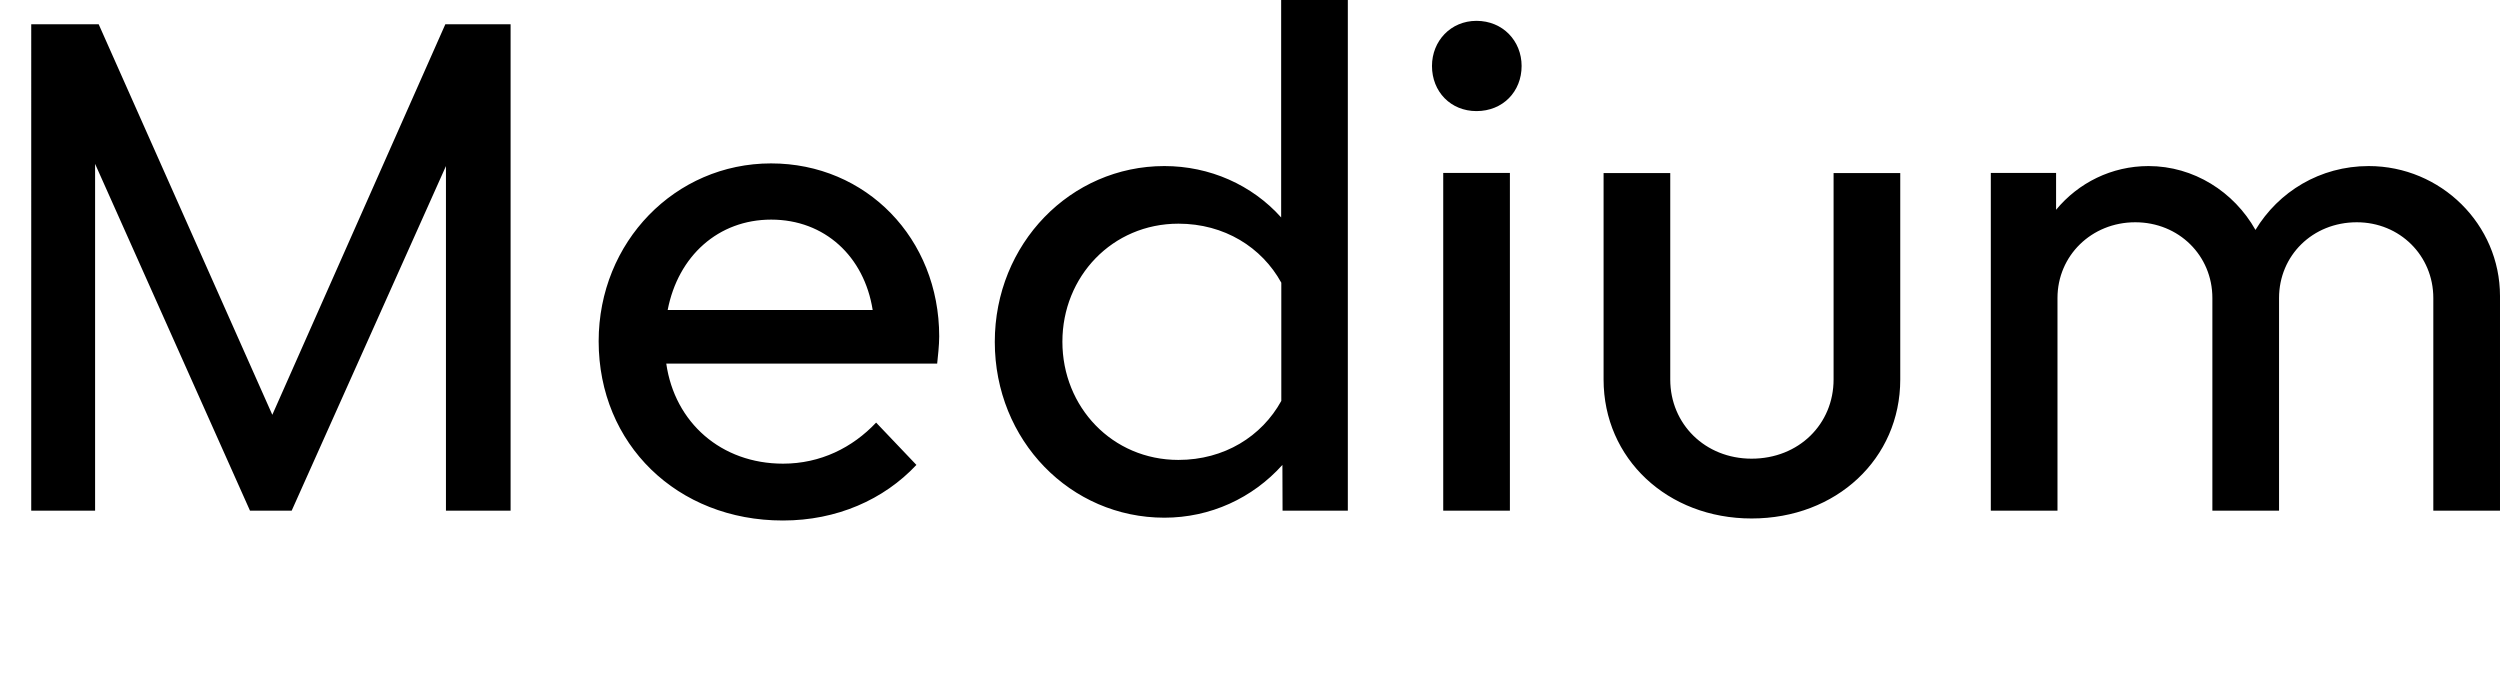 <?xml version="1.0" encoding="UTF-8"?>
<svg version="1.1" viewBox="0 0 160.11 43.165" xmlns="http://www.w3.org/2000/svg">
<path transform="matrix(1 0 0 -1 0 43.165)" d="m2 10.46h4.09v22.21l9.92-22.21h2.67l9.88 22.07v-22.07h4.14v31.15h-4.18l-11.08-25.01-11.12 25.01h-4.32zm48.15-0.63c3.43 0 6.45 1.33 8.54 3.56l-2.58 2.71c-1.51-1.6-3.56-2.63-5.96-2.63-3.96 0-6.94 2.63-7.48 6.41h17.35c0.04 0.4 0.13 1.16 0.13 1.74 0 6.27-4.67 11.08-10.77 11.08-6.14 0-11.04-5.03-11.04-11.39 0-6.59 5.03-11.48 11.79-11.48zm-0.76 19.27c3.43 0 5.96-2.36 6.5-5.79h-13.13c0.67 3.47 3.25 5.79 6.63 5.79zm32.75-18.64h4.18v32.71h-4.27v-13.93c-1.87 2.09-4.58 3.29-7.48 3.29-6.01 0-10.86-4.98-10.86-11.26 0-6.32 4.85-11.26 10.86-11.26 2.94 0 5.65 1.25 7.56 3.38zm-6.67 18.38c2.94 0 5.34-1.51 6.59-3.78v-7.57c-1.25-2.27-3.65-3.78-6.59-3.78-4.23 0-7.43 3.38-7.43 7.57 0 4.18 3.2 7.56 7.43 7.56zm16.24 10.1c0-1.65 1.2-2.89 2.85-2.89 1.69 0 2.89 1.25 2.89 2.89 0 1.6-1.2 2.89-2.89 2.89-1.65 0-2.85-1.29-2.85-2.89zm4.99-28.48v21.63h-4.27v-21.63zm25 21.62h-4.27v-13.22c0-2.85-2.22-5.07-5.25-5.07-2.98 0-5.21 2.22-5.21 5.07v13.22h-4.27v-13.22c0-5.07 4.09-8.9 9.48-8.9 5.43 0 9.52 3.83 9.52 8.9zm38.41-21.62v13.75c0 4.58-3.78 8.32-8.41 8.32-3.12 0-5.78-1.65-7.25-4.09-1.38 2.45-3.96 4.09-6.85 4.09-2.36 0-4.49-1.07-5.92-2.8v2.36h-4.18v-21.63h4.27v13.62c0 2.71 2.18 4.85 4.98 4.85s4.94-2.14 4.94-4.85v-13.62h4.27v13.62c0 2.71 2.14 4.85 4.98 4.85 2.76 0 4.9-2.14 4.9-4.85v-13.62z"/>
</svg>
